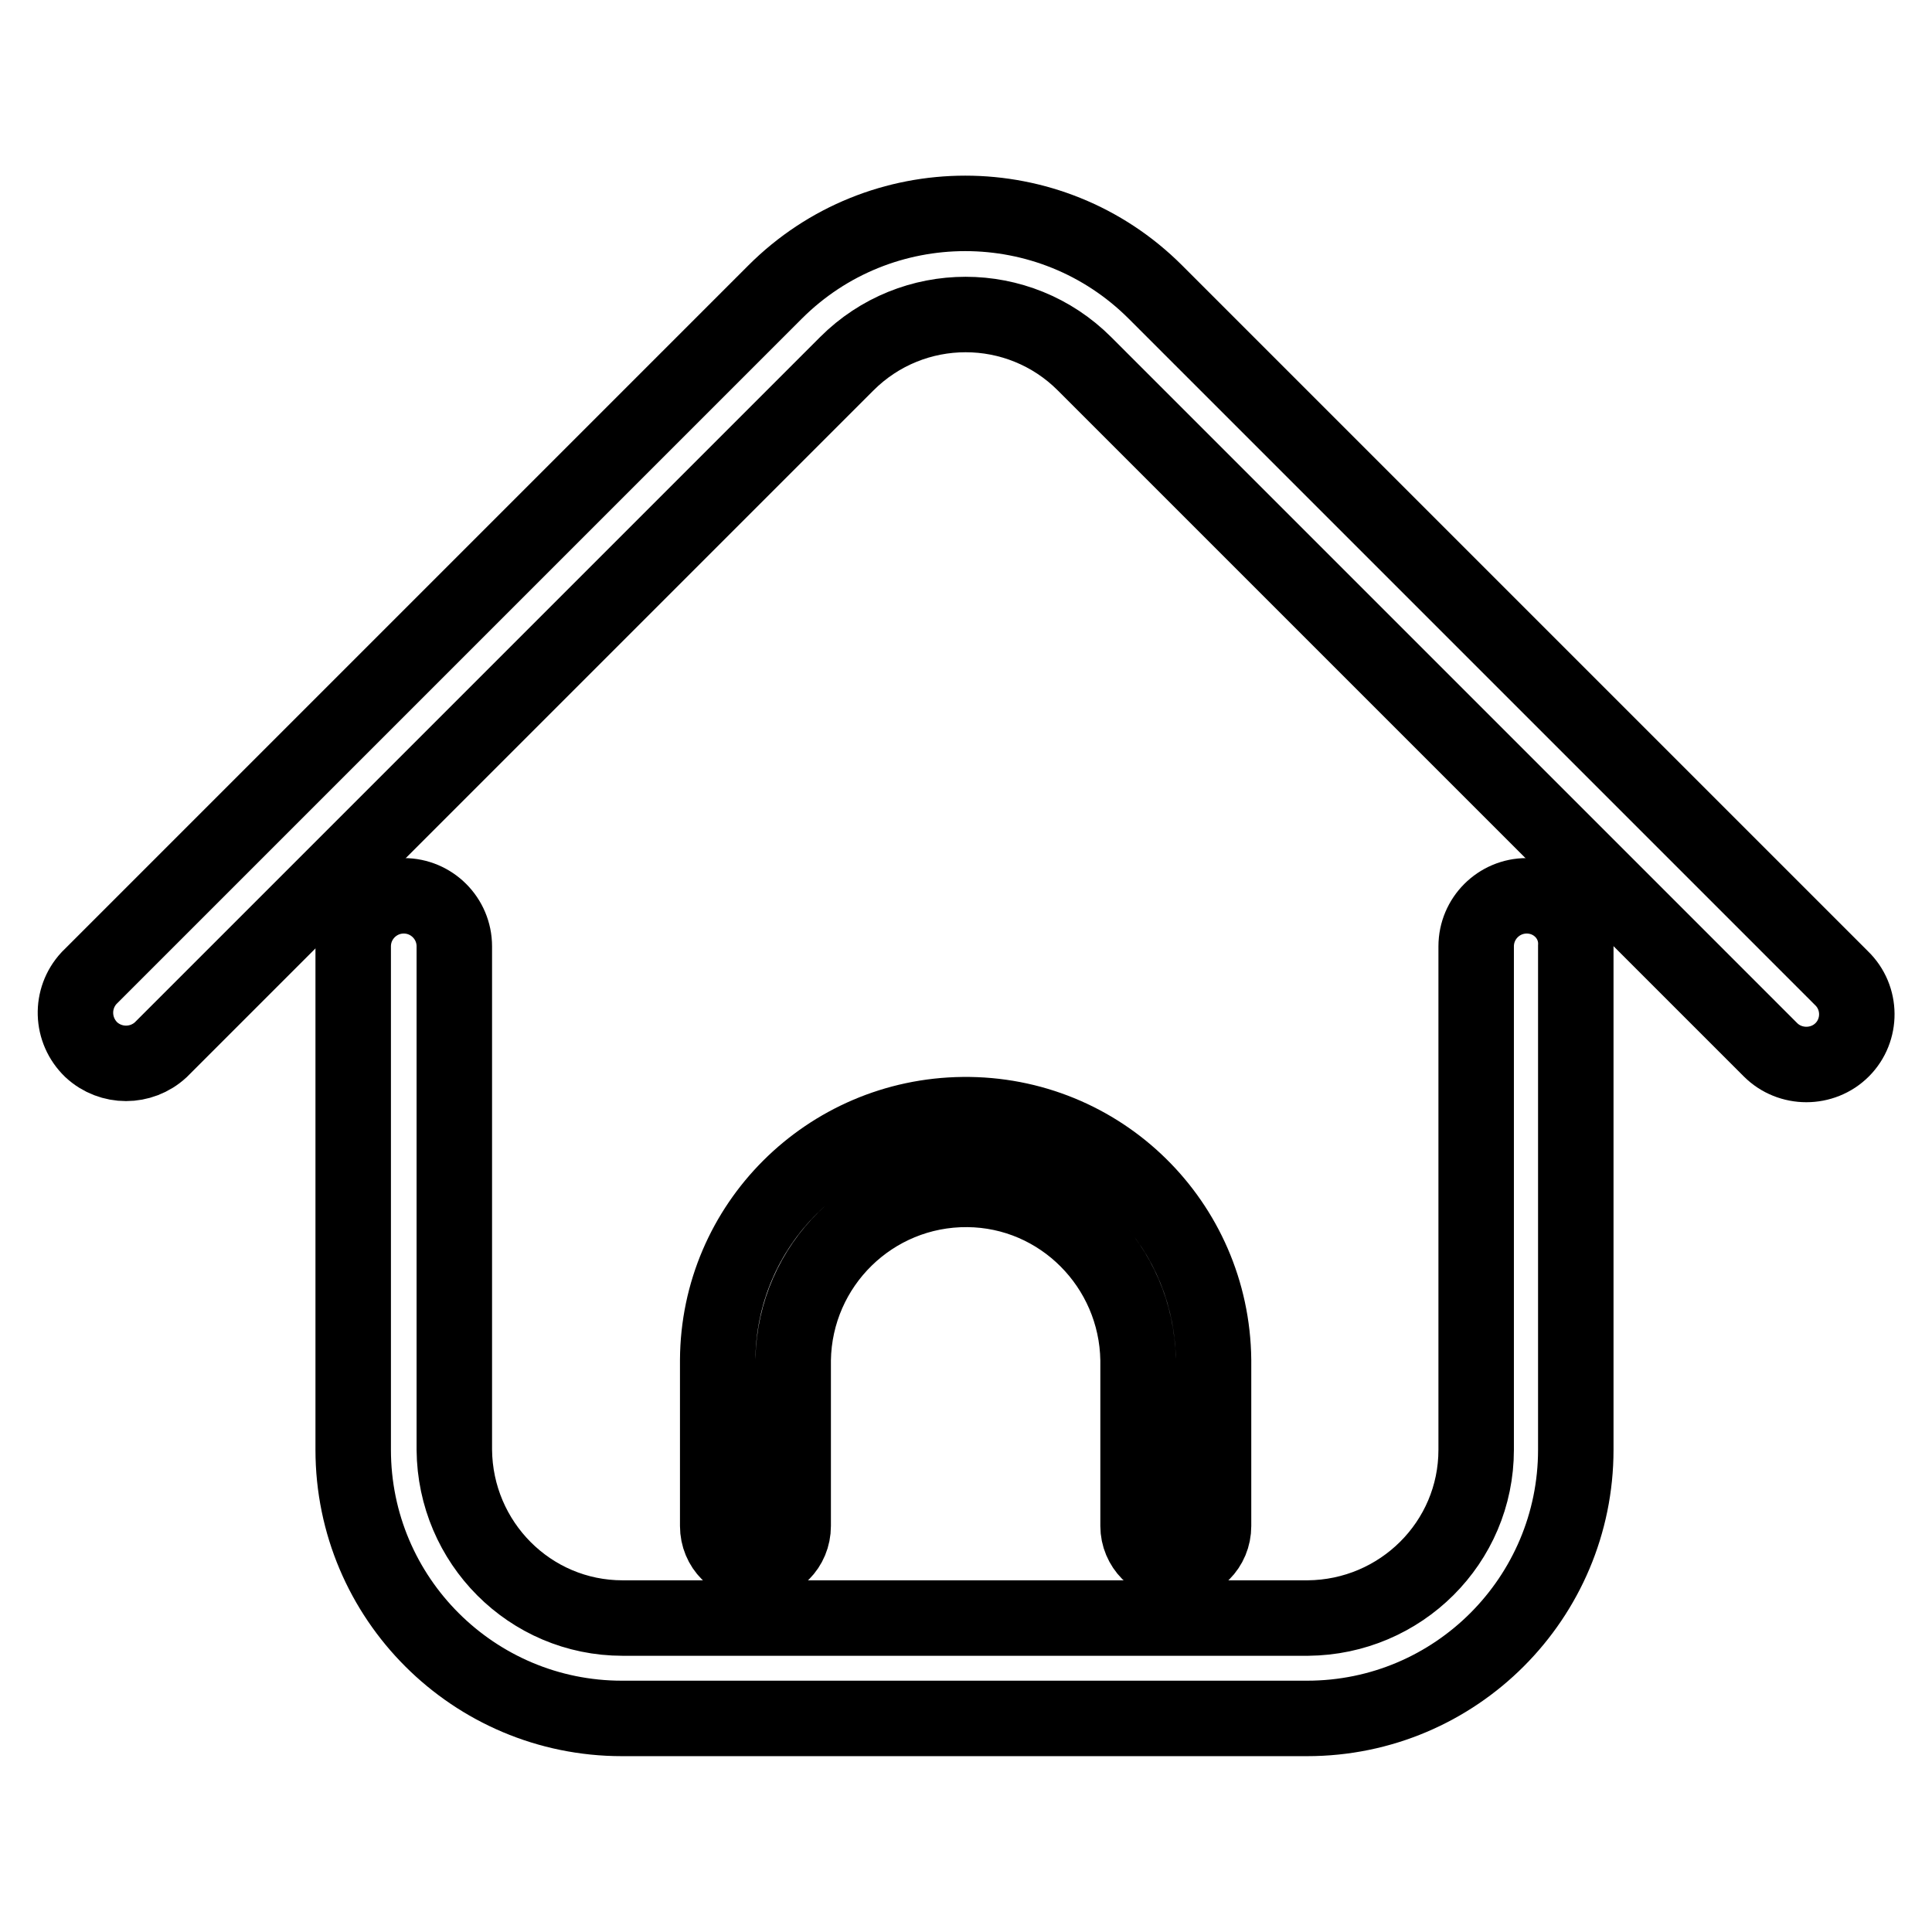 <?xml version="1.0" encoding="utf-8"?>
<!-- Svg Vector Icons : http://www.onlinewebfonts.com/icon -->
<!DOCTYPE svg PUBLIC "-//W3C//DTD SVG 1.1//EN" "http://www.w3.org/Graphics/SVG/1.1/DTD/svg11.dtd">
<svg version="1.1" xmlns="http://www.w3.org/2000/svg" xmlns:xlink="http://www.w3.org/1999/xlink" x="0px" y="0px" viewBox="0 0 256 256" enable-background="new 0 0 256 256" xml:space="preserve">
<g> <path stroke-width="10" fill-opacity="0" stroke="#000000"  d="M244,129.6l-90.9-90.9c-13.9-13.9-36.5-13.9-50.4,0l-90.9,90.9c-2.5,2.7-2.4,6.9,0.3,9.5 c2.6,2.4,6.6,2.4,9.2,0l90.9-90.9c8.7-8.7,22.8-8.7,31.5,0l90.9,90.9c2.6,2.6,6.9,2.6,9.5,0C246.7,136.5,246.7,132.2,244,129.6 L244,129.6L244,129.6z"/> <path stroke-width="10" fill-opacity="0" stroke="#000000"  d="M202.3,118.7c-3.7,0-6.7,3-6.7,6.7v66.7c0,12.3-10,22.2-22.3,22.3H82.5c-12.3,0-22.2-10-22.3-22.3v-66.7 c0-3.7-3-6.7-6.7-6.7c-3.7,0-6.7,3-6.7,6.7v66.7c0,19.7,16,35.6,35.6,35.6h90.8c19.7,0,35.6-16,35.6-35.6v-66.7 C209,121.7,206,118.7,202.3,118.7L202.3,118.7z"/> <path stroke-width="10" fill-opacity="0" stroke="#000000"  d="M155.8,207.2c2.8,0,5-2.2,5-5l0,0v-22c-0.2-18.2-15-32.7-33.2-32.5c-17.9,0.2-32.4,14.6-32.5,32.5v22 c0,2.8,2.2,5,5,5c2.8,0,5-2.2,5-5v-22c0.2-12.6,10.5-22.7,23.1-22.6c12.4,0.1,22.4,10.2,22.6,22.6v22 C150.8,204.9,153,207.2,155.8,207.2L155.8,207.2L155.8,207.2z"/></g>
</svg>